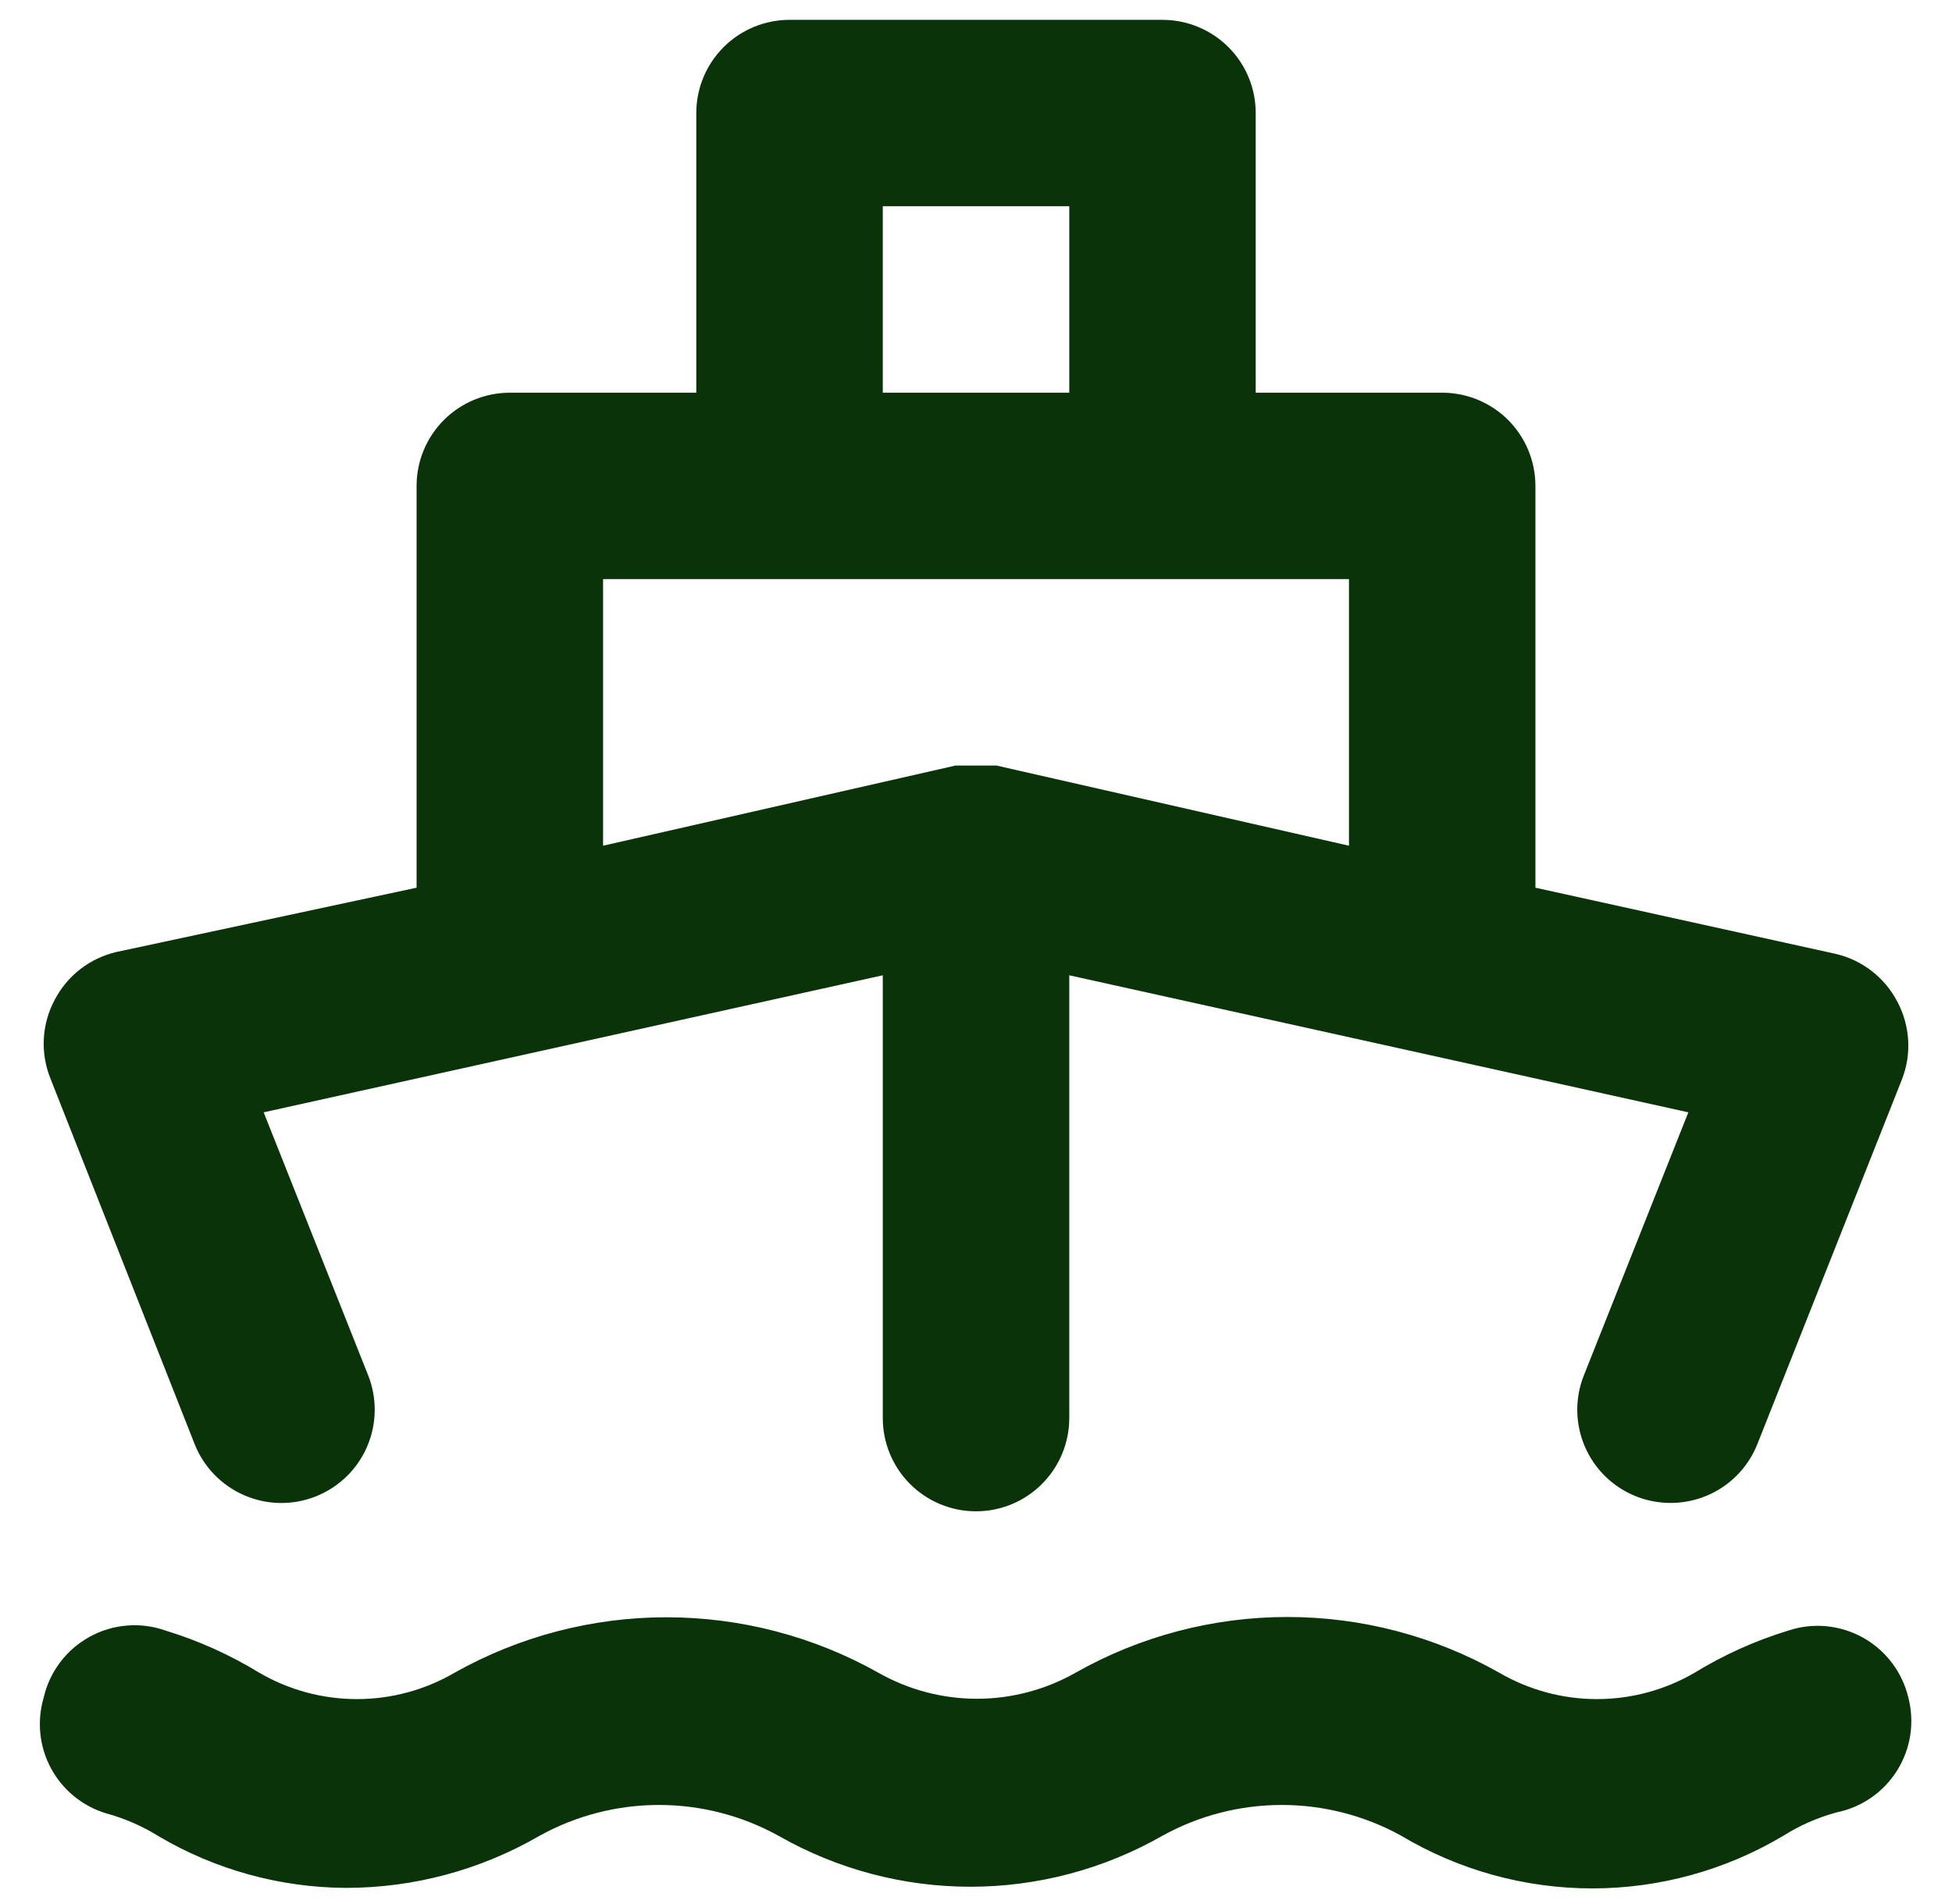 <svg xmlns="http://www.w3.org/2000/svg" width="41" height="40" viewBox="0 0 41 40" fill="none"><path d="M4.089 30.34C4.281 30.823 4.658 31.21 5.135 31.415C5.613 31.621 6.152 31.629 6.635 31.436C7.118 31.244 7.505 30.868 7.711 30.391C7.916 29.913 7.924 29.374 7.732 28.891L5.538 23.368L18.542 20.489V29.791C18.542 30.311 18.748 30.809 19.115 31.176C19.483 31.544 19.981 31.75 20.5 31.75C21.02 31.75 21.518 31.544 21.885 31.176C22.252 30.809 22.459 30.311 22.459 29.791V20.489L35.462 23.368L33.269 28.891C33.173 29.13 33.126 29.385 33.129 29.643C33.133 29.9 33.187 30.154 33.289 30.391C33.391 30.628 33.538 30.841 33.723 31.021C33.908 31.2 34.126 31.341 34.365 31.436C34.596 31.528 34.842 31.574 35.09 31.574C35.482 31.574 35.865 31.457 36.19 31.237C36.515 31.017 36.766 30.704 36.911 30.34L39.946 22.683C40.051 22.418 40.096 22.134 40.079 21.849C40.062 21.565 39.983 21.288 39.849 21.038C39.718 20.788 39.534 20.57 39.311 20.397C39.088 20.225 38.831 20.103 38.556 20.039L32.25 18.649V10.208C32.25 9.689 32.044 9.191 31.677 8.823C31.309 8.456 30.811 8.25 30.292 8.25H26.375V2.375C26.375 1.855 26.169 1.357 25.802 0.99C25.434 0.623 24.936 0.417 24.417 0.417H16.584C16.064 0.417 15.566 0.623 15.199 0.99C14.832 1.357 14.625 1.855 14.625 2.375V8.25H10.709C10.189 8.25 9.691 8.456 9.324 8.823C8.956 9.191 8.75 9.689 8.75 10.208V18.649L2.444 20C2.17 20.064 1.912 20.186 1.689 20.358C1.466 20.53 1.283 20.749 1.152 20.999C1.017 21.249 0.938 21.526 0.921 21.81C0.904 22.094 0.95 22.379 1.054 22.644L4.089 30.34ZM18.542 4.333H22.459V8.25H18.542V4.333ZM12.667 12.166H28.334V17.767L20.931 16.083H20.735H20.5H20.265H20.069L12.667 17.767V12.166ZM37.557 34.257C36.87 34.467 36.212 34.763 35.599 35.138C34.975 35.503 34.265 35.695 33.543 35.695C32.82 35.695 32.11 35.503 31.486 35.138C30.13 34.372 28.599 33.97 27.041 33.97C25.483 33.97 23.952 34.372 22.596 35.138C21.963 35.498 21.248 35.688 20.52 35.688C19.792 35.688 19.076 35.498 18.444 35.138C17.086 34.376 15.555 33.976 13.998 33.976C12.442 33.976 10.911 34.376 9.553 35.138C8.929 35.503 8.22 35.695 7.497 35.695C6.774 35.695 6.064 35.503 5.441 35.138C4.827 34.763 4.169 34.467 3.482 34.257C3.222 34.164 2.944 34.127 2.669 34.15C2.393 34.172 2.125 34.252 1.883 34.386C1.641 34.519 1.429 34.702 1.263 34.922C1.096 35.143 0.978 35.397 0.917 35.666C0.771 36.163 0.827 36.696 1.072 37.151C1.318 37.606 1.734 37.945 2.229 38.095C2.623 38.202 2.999 38.367 3.345 38.584C4.533 39.282 5.884 39.653 7.262 39.661C8.693 39.662 10.098 39.283 11.335 38.565C12.103 38.141 12.965 37.919 13.842 37.919C14.719 37.919 15.581 38.141 16.349 38.565C17.577 39.267 18.968 39.637 20.383 39.637C21.798 39.637 23.188 39.267 24.417 38.565C25.184 38.141 26.047 37.919 26.924 37.919C27.8 37.919 28.663 38.141 29.43 38.565C30.644 39.289 32.031 39.672 33.445 39.672C34.858 39.672 36.245 39.289 37.459 38.565C37.805 38.347 38.181 38.182 38.576 38.075C38.836 38.023 39.083 37.917 39.302 37.766C39.521 37.615 39.706 37.42 39.847 37.195C39.988 36.97 40.082 36.718 40.123 36.455C40.163 36.192 40.15 35.924 40.084 35.666C40.021 35.401 39.904 35.152 39.74 34.935C39.577 34.718 39.369 34.537 39.131 34.404C38.894 34.272 38.631 34.19 38.36 34.164C38.089 34.139 37.816 34.17 37.557 34.257Z" fill="#0A330A"></path></svg>